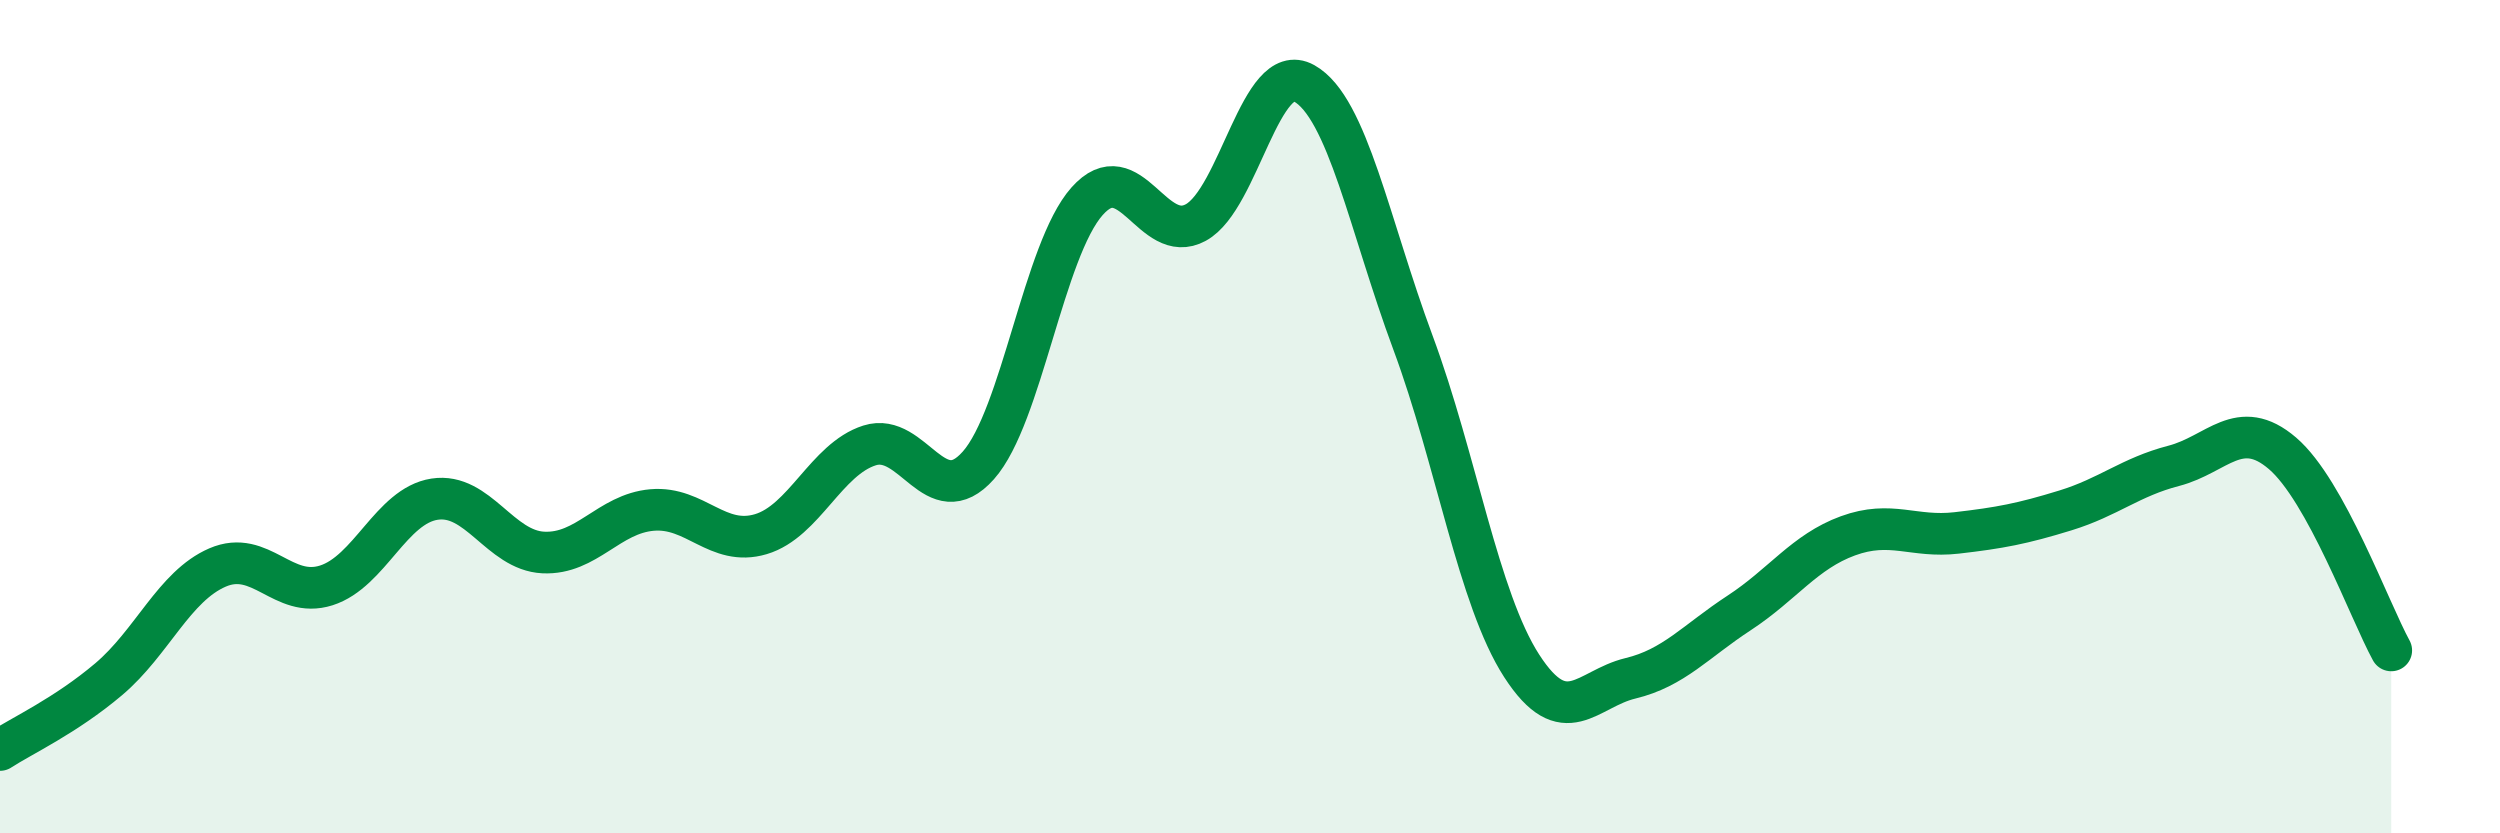 
    <svg width="60" height="20" viewBox="0 0 60 20" xmlns="http://www.w3.org/2000/svg">
      <path
        d="M 0,18 C 0.52,17.66 1.57,17.18 2.61,16.3 C 3.65,15.42 4.18,14.07 5.22,13.62 C 6.26,13.17 6.79,14.38 7.83,14.05 C 8.87,13.72 9.39,12.14 10.43,11.98 C 11.47,11.82 12,13.21 13.04,13.26 C 14.08,13.31 14.61,12.33 15.65,12.24 C 16.69,12.15 17.22,13.13 18.26,12.82 C 19.3,12.51 19.83,11.02 20.87,10.69 C 21.91,10.36 22.44,12.34 23.48,11.17 C 24.52,10 25.05,6 26.09,4.83 C 27.13,3.66 27.66,5.91 28.7,5.34 C 29.74,4.77 30.26,1.42 31.3,2 C 32.34,2.58 32.87,5.42 33.91,8.22 C 34.95,11.02 35.48,14.37 36.52,15.98 C 37.56,17.59 38.09,16.53 39.13,16.28 C 40.17,16.03 40.7,15.39 41.74,14.71 C 42.78,14.03 43.31,13.24 44.35,12.86 C 45.39,12.48 45.92,12.91 46.96,12.79 C 48,12.67 48.53,12.57 49.57,12.25 C 50.61,11.93 51.13,11.45 52.17,11.18 C 53.21,10.91 53.74,9.99 54.78,10.88 C 55.82,11.77 56.87,14.66 57.39,15.61L57.39 20L0 20Z"
        fill="#008740"
        opacity="0.1"
        stroke-linecap="round"
        stroke-linejoin="round"
      />
      <path
        d="M 0,18 C 0.52,17.66 1.57,17.18 2.61,16.3 C 3.65,15.42 4.18,14.07 5.22,13.62 C 6.26,13.17 6.79,14.38 7.83,14.05 C 8.87,13.72 9.39,12.14 10.43,11.98 C 11.47,11.82 12,13.21 13.04,13.26 C 14.08,13.31 14.61,12.33 15.65,12.24 C 16.69,12.15 17.22,13.13 18.26,12.82 C 19.3,12.51 19.83,11.02 20.87,10.69 C 21.91,10.36 22.44,12.34 23.48,11.17 C 24.52,10 25.05,6 26.09,4.83 C 27.13,3.66 27.66,5.91 28.7,5.34 C 29.74,4.77 30.26,1.42 31.3,2 C 32.34,2.58 32.87,5.42 33.91,8.22 C 34.95,11.02 35.48,14.37 36.52,15.98 C 37.56,17.59 38.09,16.53 39.13,16.28 C 40.17,16.03 40.7,15.39 41.74,14.71 C 42.78,14.03 43.31,13.24 44.35,12.86 C 45.39,12.48 45.92,12.91 46.96,12.79 C 48,12.67 48.53,12.57 49.57,12.25 C 50.61,11.93 51.13,11.45 52.17,11.18 C 53.21,10.91 53.74,9.99 54.78,10.88 C 55.82,11.77 56.87,14.66 57.39,15.61"
        stroke="#008740"
        stroke-width="1"
        fill="none"
        stroke-linecap="round"
        stroke-linejoin="round"
      />
    </svg>
  